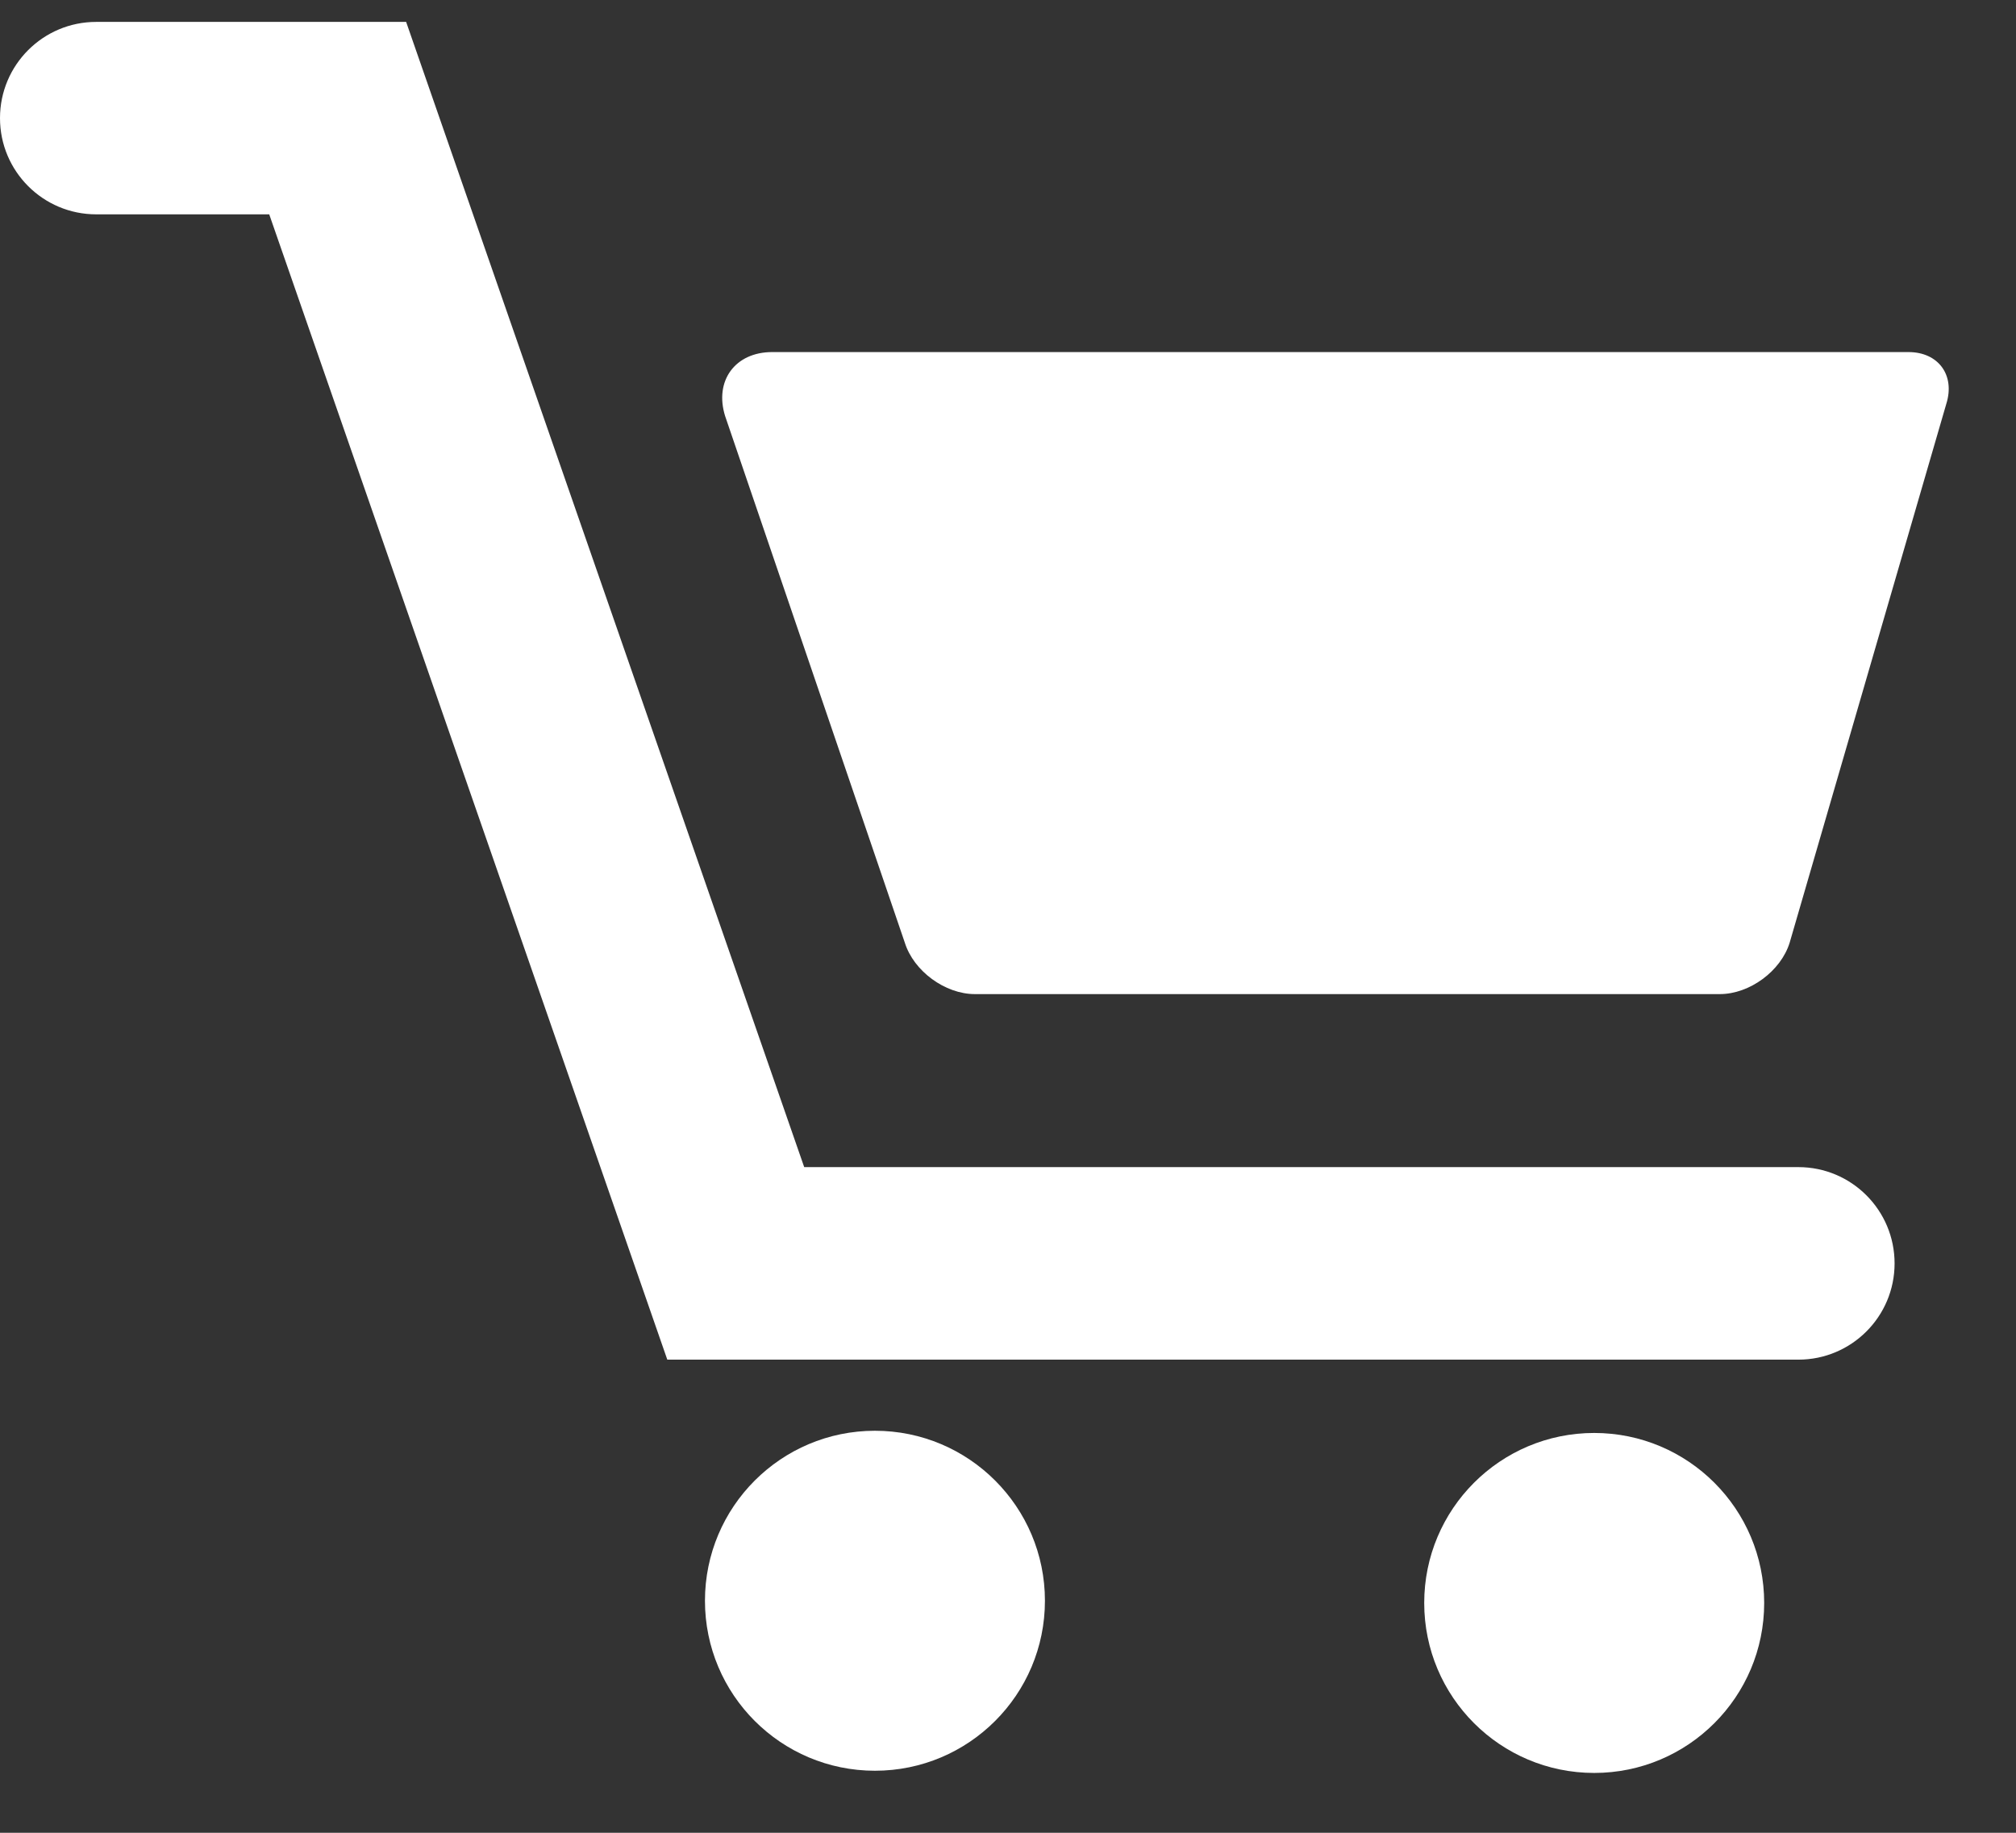 <?xml version="1.0" encoding="UTF-8"?>
<svg width="22px" height="20px" viewBox="0 0 22 20" version="1.1" xmlns="http://www.w3.org/2000/svg" xmlns:xlink="http://www.w3.org/1999/xlink">
    <rect x="0" y="0" width="22" height="20" fill="#333333" stroke="none"/>
    <!-- Generator: Sketch 50.2 (55047) - http://www.bohemiancoding.com/sketch -->
    <title>empty-shopping-cart</title>
    <desc>Created with Sketch.</desc>
    <defs></defs>
    <g id="Symbols" stroke="none" stroke-width="1" fill="none" fill-rule="evenodd">
        <g id="HEADER" transform="translate(-1353, -60)" fill="#FFFFFF" fill-rule="nonzero">
            <g id="cart">
                <g transform="translate(1344, 43)">
                    <g id="empty-shopping-cart" transform="translate(9, 17)">
                        <path d="M20.827,3.842 L8.426,3.842 C8.023,3.842 7.793,4.155 7.913,4.54 L9.874,10.287 C9.971,10.597 10.313,10.848 10.638,10.848 L18.768,10.848 C19.093,10.848 19.434,10.597 19.53,10.287 L21.24,4.405 C21.337,4.094 21.153,3.842 20.827,3.842 Z" id="Shape"></path>
                        <circle id="Oval" cx="9.548" cy="17.468" r="1.855"></circle>
                        <circle id="Oval" cx="17.397" cy="17.492" r="1.855"></circle>
                        <path d="M19.625,12.736 L8.776,12.736 L4.432,0.239 L1.05,0.239 C0.47,0.239 0,0.709 0,1.289 C0,1.869 0.47,2.339 1.05,2.339 L2.938,2.339 L7.282,14.837 L19.625,14.837 C20.205,14.837 20.675,14.367 20.675,13.787 C20.675,13.206 20.205,12.736 19.625,12.736 Z" id="Shape"></path>
                    </g>
                </g>
            </g>
        </g>
    </g>
</svg>
